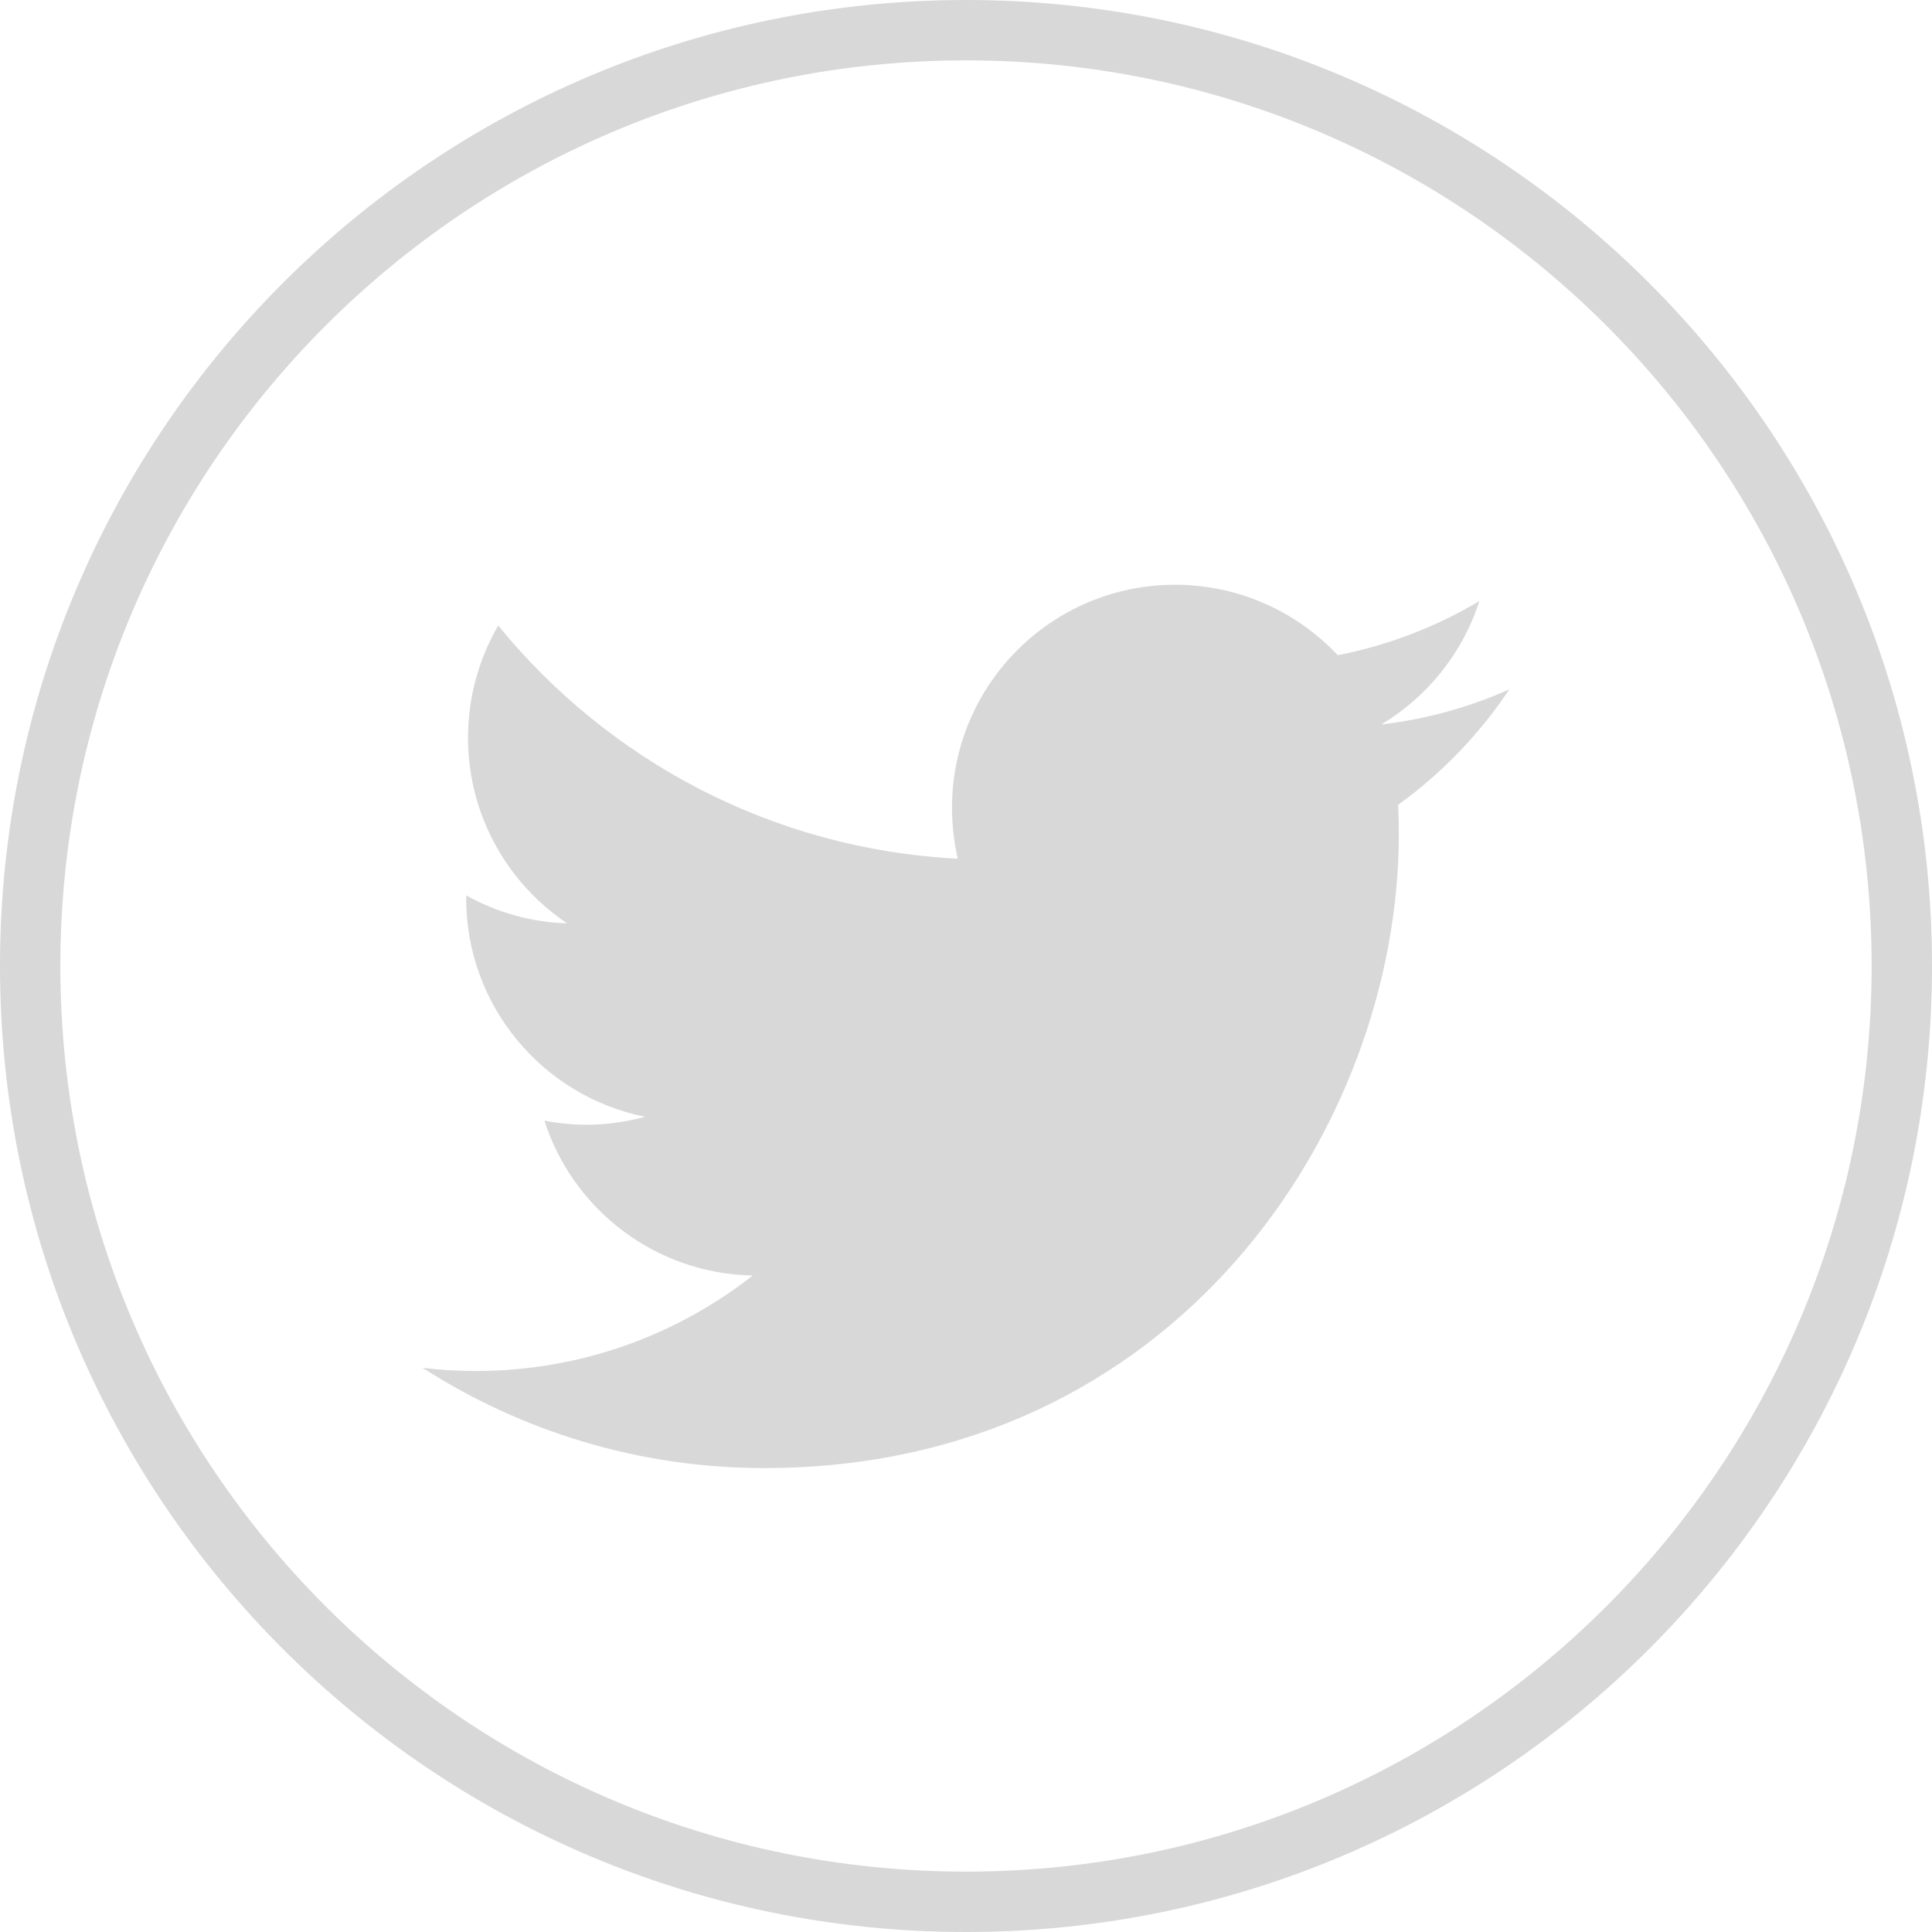 <?xml version="1.0" encoding="utf-8"?>
<!-- Generator: Adobe Illustrator 16.0.0, SVG Export Plug-In . SVG Version: 6.00 Build 0)  -->
<!DOCTYPE svg PUBLIC "-//W3C//DTD SVG 1.1//EN" "http://www.w3.org/Graphics/SVG/1.1/DTD/svg11.dtd">
<svg version="1.1" id="Ebene_1" xmlns="http://www.w3.org/2000/svg" xmlns:xlink="http://www.w3.org/1999/xlink" x="0px" y="0px"
	 width="24px" height="24px" viewBox="0 0 24 24" enable-background="new 0 0 24 24" xml:space="preserve">
<g>
	<defs>
		<rect id="SVGID_1_" width="24" height="24"/>
	</defs>
	<clipPath id="SVGID_2_">
		<use xlink:href="#SVGID_1_"  overflow="visible"/>
	</clipPath>
	<path clip-path="url(#SVGID_2_)" fill="#d8d8d8" d="M18.377,7.467c-0.535,0.318-1.129,0.549-1.759,0.672
		c-0.505-0.537-1.225-0.875-2.021-0.875c-1.529,0-2.771,1.24-2.771,2.771c0,0.218,0.025,0.429,0.072,0.632
		C9.596,10.55,7.557,9.447,6.189,7.771c-0.238,0.41-0.375,0.886-0.375,1.394c0,0.961,0.49,1.808,1.232,2.306
		c-0.455-0.015-0.881-0.14-1.254-0.348c-0.001,0.012-0.001,0.023-0.001,0.035c0,1.341,0.954,2.461,2.222,2.715
		c-0.231,0.063-0.477,0.099-0.729,0.099c-0.179,0-0.353-0.018-0.521-0.051c0.352,1.101,1.375,1.901,2.588,1.924
		c-0.949,0.744-2.144,1.186-3.44,1.186c-0.224,0-0.444-0.013-0.661-0.039c1.225,0.786,2.682,1.245,4.245,1.245
		c5.095,0,7.882-4.222,7.882-7.881c0-0.121-0.004-0.239-0.009-0.358c0.541-0.39,1.01-0.878,1.382-1.435
		C18.254,8.785,17.72,8.934,17.158,9C17.731,8.657,18.17,8.113,18.377,7.467"/>
	<path clip-path="url(#SVGID_2_)" fill="#d8d8d8" d="M12,23.25C5.787,23.25,0.75,18.212,0.75,12C0.75,5.786,5.787,0.75,12,0.75
		S23.25,5.786,23.25,12C23.25,18.212,18.213,23.25,12,23.25 M12,0C5.373,0,0,5.372,0,12c0,6.627,5.373,12,12,12s12-5.373,12-12
		C24,5.372,18.627,0,12,0"/>
</g>
</svg>
